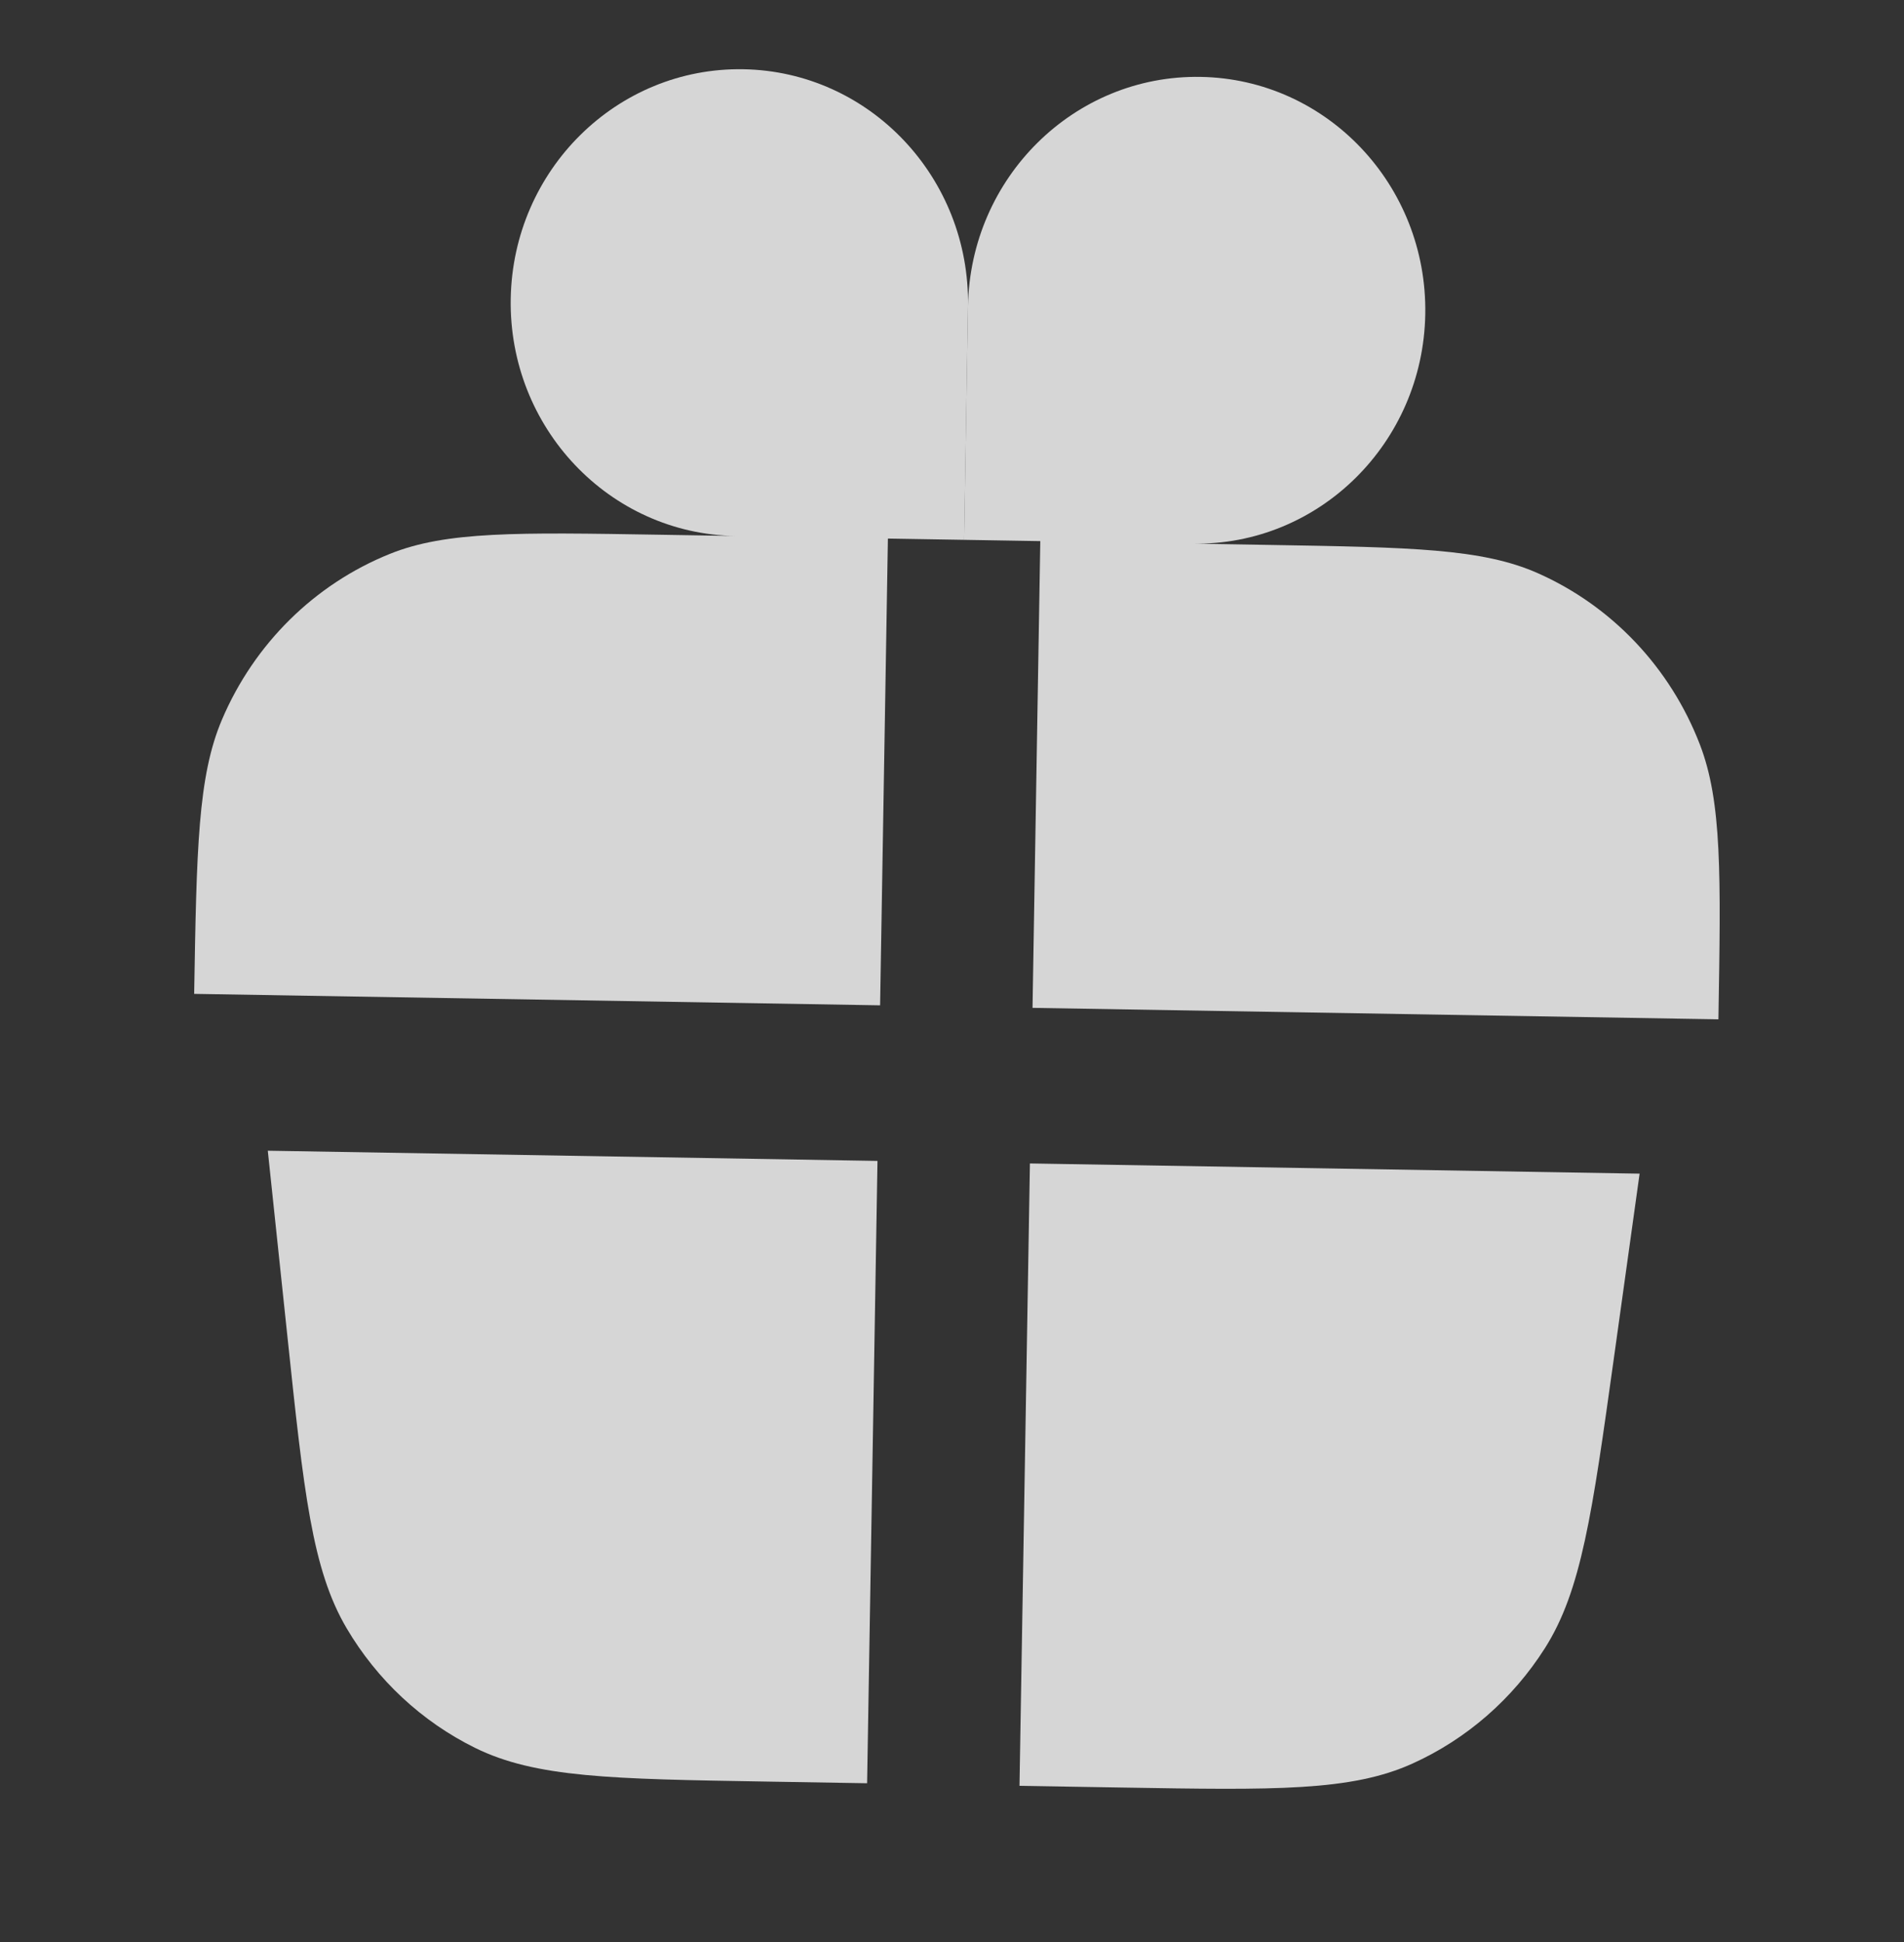 <?xml version="1.0" encoding="UTF-8"?> <svg xmlns="http://www.w3.org/2000/svg" width="51" height="52" viewBox="0 0 51 52" fill="none"><rect x="0" y="0" width="51" height="52" fill="#333333" stroke="none"/><g clip-path="url(#clip0_201_5382)"><path d="M19.7 14.352C16.318 14.296 13.623 11.452 13.68 8.001C13.738 4.55 16.526 1.798 19.909 1.854C23.291 1.911 25.986 4.754 25.928 8.206L25.824 14.455L23.783 14.421L23.574 26.919L5.201 26.612C5.266 22.73 5.299 20.788 5.946 19.268C6.809 17.24 8.425 15.644 10.44 14.832C11.951 14.223 13.854 14.255 17.659 14.318L19.7 14.352Z" fill="white" fill-opacity="0.8"></path><path d="M31.948 14.557C35.33 14.614 38.119 11.861 38.177 8.41C38.234 4.959 35.539 2.115 32.157 2.059C28.775 2.002 25.986 4.754 25.928 8.206L25.824 14.455L27.865 14.489L27.657 26.987L46.029 27.294C46.094 23.412 46.126 21.471 45.53 19.929C44.736 17.873 43.173 16.225 41.187 15.346C39.697 14.687 37.794 14.655 33.989 14.591L31.948 14.557Z" fill="white" fill-opacity="0.8"></path><path d="M23.504 31.085L7.173 30.812L7.701 35.809C8.138 39.952 8.357 42.023 9.284 43.597C10.101 44.983 11.297 46.097 12.724 46.801C14.345 47.601 16.386 47.635 20.47 47.703L23.226 47.749L23.504 31.085Z" fill="white" fill-opacity="0.8"></path><path d="M27.587 31.153L27.308 47.818L30.065 47.864C34.148 47.932 36.19 47.966 37.836 47.221C39.286 46.565 40.518 45.492 41.381 44.133C42.361 42.591 42.648 40.528 43.224 36.402L43.918 31.426L27.587 31.153Z" fill="white" fill-opacity="0.8"></path></g><defs><clipPath id="clip0_201_5382"><rect width="49" height="50" fill="white" transform="translate(1.554 0.505) rotate(0.957)"></rect></clipPath></defs></svg> 